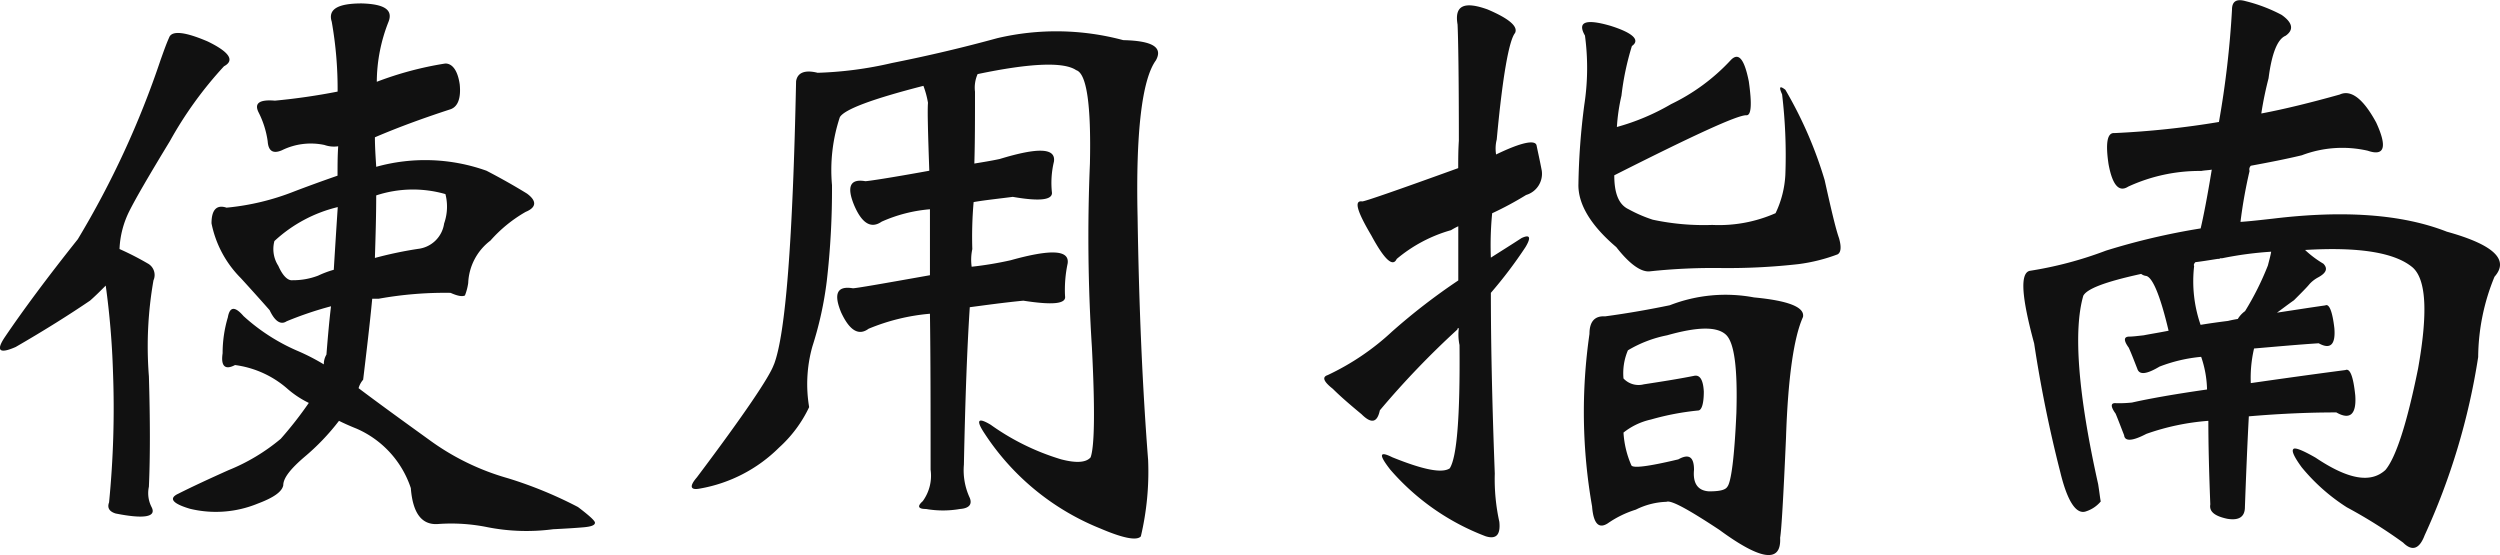 <svg xmlns="http://www.w3.org/2000/svg" width="137.828" height="30.601" viewBox="0 0 137.828 30.601">
  <g id="guide_tit" transform="translate(591.349 -11581.473)">
    <path id="パス_362964" data-name="パス 362964" d="M-66.06-14.8c-1.692,2.124-3.024,3.924-4,5.364-.54.792-.324.972.576.576,1.62-.936,2.988-1.8,4.1-2.556.288-.252.576-.54.864-.828a44.743,44.743,0,0,1,.4,4.752,52.946,52.946,0,0,1-.216,7.2c-.108.288,0,.5.36.612,1.62.324,2.268.18,1.98-.36a1.676,1.676,0,0,1-.144-1.116c.072-1.62.072-3.636,0-6.084a21.058,21.058,0,0,1,.252-5.292.723.723,0,0,0-.324-.936,15.883,15.883,0,0,0-1.548-.792,5.126,5.126,0,0,1,.54-2.088c.36-.72,1.116-2.016,2.232-3.852A21.354,21.354,0,0,1-58-24.336c.612-.324.288-.792-.9-1.368-1.26-.54-1.98-.612-2.124-.216-.18.4-.324.828-.468,1.224A49.972,49.972,0,0,1-66.06-14.8Zm16.452-4c-.036-.576-.072-1.116-.072-1.62,1.26-.54,2.628-1.044,4.176-1.548.4-.144.576-.612.5-1.368-.108-.756-.4-1.152-.792-1.152a18.706,18.706,0,0,0-3.78,1.008,9.079,9.079,0,0,1,.648-3.312c.252-.648-.216-.972-1.476-1.008-1.332,0-1.872.324-1.656,1.008a21.3,21.3,0,0,1,.324,3.852,34.691,34.691,0,0,1-3.456.5c-.864-.072-1.152.144-.9.648a5.082,5.082,0,0,1,.5,1.584c.036.54.288.72.792.5a3.6,3.6,0,0,1,2.34-.288,1.583,1.583,0,0,0,.756.072c-.036.54-.036,1.08-.036,1.62q-1.242.432-2.376.864a13.578,13.578,0,0,1-3.744.9c-.54-.18-.828.108-.828.864a5.915,5.915,0,0,0,1.62,3.024c.756.828,1.3,1.44,1.584,1.764.288.612.612.828.936.612a19.576,19.576,0,0,1,2.448-.828c-.108.9-.18,1.764-.252,2.664a1.016,1.016,0,0,0-.144.54,11.611,11.611,0,0,0-1.476-.756,10.717,10.717,0,0,1-2.952-1.908c-.468-.54-.756-.54-.864.072a6.92,6.92,0,0,0-.288,1.98c-.108.72.144.936.684.648a5.467,5.467,0,0,1,2.916,1.332,5.317,5.317,0,0,0,1.152.756,20.851,20.851,0,0,1-1.548,1.98,10.736,10.736,0,0,1-2.88,1.728c-1.116.5-2.052.936-2.772,1.3-.54.252-.324.54.648.828a6.069,6.069,0,0,0,3.744-.288c.864-.324,1.332-.648,1.4-1.008,0-.4.4-.9,1.152-1.548A12.566,12.566,0,0,0-51.66-4.788q.432.216.972.432A5.437,5.437,0,0,1-47.7-1.08c.108,1.4.612,2.052,1.512,1.98a10.013,10.013,0,0,1,2.736.18,11.164,11.164,0,0,0,3.6.108c.72-.036,1.3-.072,1.692-.108s.612-.108.612-.252c0-.108-.324-.4-.936-.864A22.847,22.847,0,0,0-42.336-1.62a13.606,13.606,0,0,1-4.356-2.124C-48.24-4.86-49.536-5.8-50.58-6.588a1.206,1.206,0,0,1,.252-.468c.18-1.512.36-2.988.5-4.464h.36a20.576,20.576,0,0,1,3.96-.324c.4.18.648.216.792.144a3.1,3.1,0,0,0,.18-.684,3.089,3.089,0,0,1,1.224-2.34,7.648,7.648,0,0,1,1.944-1.584c.612-.252.612-.612.072-1.008-.648-.4-1.4-.828-2.232-1.26A10.045,10.045,0,0,0-49.608-18.792Zm0,1.584a6.485,6.485,0,0,1,3.816-.072,2.786,2.786,0,0,1-.072,1.62,1.64,1.64,0,0,1-1.44,1.4,21.678,21.678,0,0,0-2.376.5C-49.644-14.94-49.608-16.092-49.608-17.208Zm-2.34,4.1a5.556,5.556,0,0,0-.864.324,3.854,3.854,0,0,1-1.4.252c-.252.036-.54-.216-.792-.792a1.7,1.7,0,0,1-.216-1.368,7.809,7.809,0,0,1,3.492-1.872Q-51.84-14.886-51.948-13.1Zm24.264,5.22c-.216.648-1.62,2.736-4.248,6.228-.432.5-.36.72.18.612A8.168,8.168,0,0,0-27.4-3.312,7.075,7.075,0,0,0-25.74-5.544a7.67,7.67,0,0,1,.18-3.348,19.563,19.563,0,0,0,.792-3.6,44.122,44.122,0,0,0,.288-5.292,9.278,9.278,0,0,1,.432-3.744c.252-.432,1.8-1.008,4.608-1.728a4.969,4.969,0,0,1,.252.936c-.036.4,0,1.656.072,3.744-2.2.4-3.384.576-3.528.576-.828-.144-1.044.288-.612,1.332.432,1.008.936,1.3,1.512.9a8.16,8.16,0,0,1,2.664-.684v3.636c-2.628.468-4.068.72-4.248.72-.864-.144-1.08.288-.648,1.332.468,1.008.972,1.3,1.512.9a11.309,11.309,0,0,1,3.384-.828c.036,2.484.036,5.328.036,8.6A2.379,2.379,0,0,1-19.476-.36c-.324.288-.252.432.18.432a5.447,5.447,0,0,0,1.872,0c.5-.036.684-.252.54-.612a3.6,3.6,0,0,1-.324-1.836c.072-3.6.18-6.48.324-8.676.828-.108,1.836-.252,2.952-.36,1.62.252,2.376.18,2.3-.252a6.968,6.968,0,0,1,.144-1.8c.108-.756-.936-.792-3.132-.18a19.249,19.249,0,0,1-2.16.36,2.774,2.774,0,0,1,.036-.972,21.912,21.912,0,0,1,.072-2.592c.612-.108,1.332-.18,2.16-.288q2.16.378,2.16-.216a5.009,5.009,0,0,1,.108-1.728c.108-.756-.864-.792-2.988-.144-.5.108-.972.18-1.4.252.036-1.188.036-2.52.036-3.96a1.84,1.84,0,0,1,.144-.972c2.916-.612,4.752-.684,5.436-.216.576.18.828,1.908.756,5.148a95.7,95.7,0,0,0,.108,10.116c.18,3.492.144,5.508-.072,6.084q-.378.432-1.62.108a13.212,13.212,0,0,1-3.888-1.908c-.72-.432-.828-.252-.324.5a13.725,13.725,0,0,0,6.372,5.22c1.26.54,2.016.684,2.232.432a15.518,15.518,0,0,0,.4-4.212C-7.38-6.84-7.56-11.3-7.632-16.02c-.108-4.716.252-7.6,1.008-8.64.4-.72-.18-1.08-1.8-1.116a14.225,14.225,0,0,0-6.948-.108c-2.232.612-4.176,1.044-5.8,1.368a20.694,20.694,0,0,1-4.1.54c-.72-.18-1.116,0-1.188.468C-26.64-14.76-27.036-9.54-27.684-7.884ZM28.08-23.04c-.324-.252-.36-.144-.18.252a28.425,28.425,0,0,1,.18,4.428,5.539,5.539,0,0,1-.54,2.124,7.741,7.741,0,0,1-3.492.648,13.455,13.455,0,0,1-3.276-.288,7.639,7.639,0,0,1-1.332-.576c-.54-.252-.792-.864-.792-1.872,4.356-2.2,6.768-3.312,7.272-3.312.288.036.324-.612.144-1.872-.252-1.26-.576-1.62-1.008-1.152a10.974,10.974,0,0,1-3.276,2.412,12.424,12.424,0,0,1-2.988,1.26,10.539,10.539,0,0,1,.252-1.728,15.05,15.05,0,0,1,.576-2.736c.468-.324.072-.72-1.188-1.116q-2.052-.594-1.4.54a13.4,13.4,0,0,1-.036,3.816,37.547,37.547,0,0,0-.324,4.356c-.036,1.116.684,2.3,2.088,3.492.756.972,1.4,1.4,1.872,1.332a33.067,33.067,0,0,1,3.924-.18,34.53,34.53,0,0,0,4.248-.216,9.528,9.528,0,0,0,2.16-.54c.18-.108.216-.4.072-.9-.18-.5-.432-1.584-.792-3.2A22.616,22.616,0,0,0,28.08-23.04ZM17.424-.072c.072.936.36,1.26.864.936A5.637,5.637,0,0,1,19.836.108a4.053,4.053,0,0,1,1.692-.432c.252-.108,1.224.432,2.916,1.548q3.456,2.538,3.348.432.108-.594.324-5.508c.108-3.312.432-5.544.936-6.66q.162-.81-2.7-1.08a8.481,8.481,0,0,0-4.644.432c-1.044.216-2.232.432-3.564.612q-.864-.054-.864.972A30.069,30.069,0,0,0,17.424-.072ZM25.38-5.22c-.108,2.448-.288,3.816-.5,4.068-.108.18-.432.252-1.008.252-.612-.036-.9-.432-.828-1.188,0-.72-.288-.9-.864-.576q-2.484.594-2.592.324a5.269,5.269,0,0,1-.432-1.8,3.7,3.7,0,0,1,1.512-.72,14.642,14.642,0,0,1,2.628-.5c.18-.036.288-.4.288-1.044q-.054-.972-.54-.864c-.9.18-1.836.324-2.772.468a1.136,1.136,0,0,1-1.116-.324A3.213,3.213,0,0,1,19.4-8.676a6.767,6.767,0,0,1,2.16-.828c1.656-.468,2.736-.5,3.24-.036C25.272-9.108,25.452-7.668,25.38-5.22ZM11.844-11.844a24.486,24.486,0,0,0,1.908-2.52c.324-.54.252-.72-.216-.5-.612.4-1.188.756-1.692,1.08a17.993,17.993,0,0,1,.072-2.448,18.178,18.178,0,0,0,1.872-1.008,1.22,1.22,0,0,0,.864-1.332c-.108-.576-.216-1.044-.288-1.4-.072-.324-.828-.18-2.232.5a2.037,2.037,0,0,1,.036-.828c.324-3.528.684-5.472,1.008-5.868q.27-.54-1.512-1.3c-1.3-.468-1.836-.216-1.656.828.036.72.072,2.844.072,6.408-.036.54-.036,1.044-.036,1.512q-5.076,1.836-5.292,1.836c-.468-.072-.288.54.5,1.872q1.08,2,1.4,1.3A8.067,8.067,0,0,1,9.648-15.3a3.927,3.927,0,0,1,.4-.216v2.988A34.324,34.324,0,0,0,6.408-9.72,13.819,13.819,0,0,1,2.844-7.308c-.324.108-.216.36.288.756.4.4.936.864,1.584,1.4.54.54.864.468,1.008-.216a47.34,47.34,0,0,1,4.284-4.464c-.036-.036,0-.036.072-.072a2.762,2.762,0,0,0,.036.936q.054,5.886-.54,6.8c-.432.288-1.476.072-3.168-.612-.72-.36-.756-.144-.108.684a13.1,13.1,0,0,0,5.256,3.672c.576.18.828-.072.756-.792a10.943,10.943,0,0,1-.252-2.664C11.916-5.688,11.844-9,11.844-11.844Zm32.652.18c.18-.4,1.224-.792,3.2-1.224a.555.555,0,0,0,.252.108c.36.036.792,1.044,1.26,3.024-.54.108-1.008.18-1.368.252-.324.036-.612.072-.792.072-.324,0-.324.216-.036.612.18.4.324.792.468,1.152.108.36.5.324,1.224-.108a8.47,8.47,0,0,1,2.3-.54,5.894,5.894,0,0,1,.324,1.8c-1.764.252-3.168.5-4.14.72a6.937,6.937,0,0,1-.864.036c-.324-.036-.324.18-.036.576.18.432.324.828.468,1.188.036.36.468.324,1.224-.072a13.174,13.174,0,0,1,3.42-.72c0,1.26.036,2.772.108,4.608-.072.4.252.648.936.792q.972.162.972-.648c.072-1.98.144-3.672.216-5,1.692-.144,3.276-.216,4.824-.216.756.432,1.116.108,1.044-.936q-.162-1.566-.54-1.4c-2.2.288-3.96.54-5.22.72a7.107,7.107,0,0,1,.18-1.908c1.26-.108,2.448-.216,3.564-.288.648.36.936.072.864-.828-.108-.936-.288-1.368-.5-1.26-1.008.144-1.908.288-2.664.4.252-.18.576-.432.936-.684.432-.432.72-.72.864-.9a1.812,1.812,0,0,1,.468-.36c.468-.252.54-.5.288-.756a5.645,5.645,0,0,1-1.008-.756q4.482-.27,5.94.972c.756.684.828,2.556.288,5.58-.612,3.024-1.224,4.9-1.8,5.58-.828.756-2.088.5-3.852-.684-.756-.432-1.152-.576-1.224-.468-.108.108.072.468.468,1.008a10.542,10.542,0,0,0,2.484,2.2,27.46,27.46,0,0,1,3.1,1.944c.5.5.9.36,1.188-.4a37.118,37.118,0,0,0,2.952-9.828,11.82,11.82,0,0,1,.9-4.428c.828-.936-.036-1.764-2.628-2.484-2.484-.972-5.688-1.188-9.576-.72-.648.072-1.26.144-1.8.18a26.531,26.531,0,0,1,.5-2.808.28.28,0,0,1,.072-.288c.972-.18,1.908-.36,2.808-.576a6.294,6.294,0,0,1,3.636-.252c.936.324,1.08-.216.468-1.548-.72-1.332-1.4-1.836-2.016-1.548-1.548.432-2.988.792-4.32,1.044.108-.72.252-1.368.4-1.944.18-1.4.5-2.16.936-2.34.468-.324.4-.72-.216-1.152a8.682,8.682,0,0,0-1.98-.756c-.5-.144-.756,0-.756.468a52.254,52.254,0,0,1-.72,6.192,48.305,48.305,0,0,1-5.76.612q-.594-.054-.324,1.728c.216,1.152.576,1.548,1.08,1.224a9.4,9.4,0,0,1,4.032-.864c.18-.036.36-.036.576-.072-.252,1.548-.468,2.628-.612,3.24a37.638,37.638,0,0,0-5.22,1.224,20.925,20.925,0,0,1-4.212,1.116c-.54.144-.432,1.476.252,4a72.189,72.189,0,0,0,1.44,7.092c.4,1.656.9,2.376,1.44,2.16a1.753,1.753,0,0,0,.792-.54C45.432-.5,45.4-.828,45.324-1.3,44.208-6.3,43.956-9.756,44.5-11.664Zm6.12-1.656c-.036-.072,0-.144.072-.216.324-.036.756-.108,1.224-.18h.108c0-.036.036-.036.108-.036h.036a19.615,19.615,0,0,1,2.7-.36c-.036.216-.108.468-.18.756a15.856,15.856,0,0,1-1.26,2.52,1.441,1.441,0,0,0-.4.432q-.324.054-.54.108-.864.108-1.512.216A7.335,7.335,0,0,1,50.616-13.32Z" transform="translate(-521 11609.462)" fill="#111"/>
  </g>
</svg>
